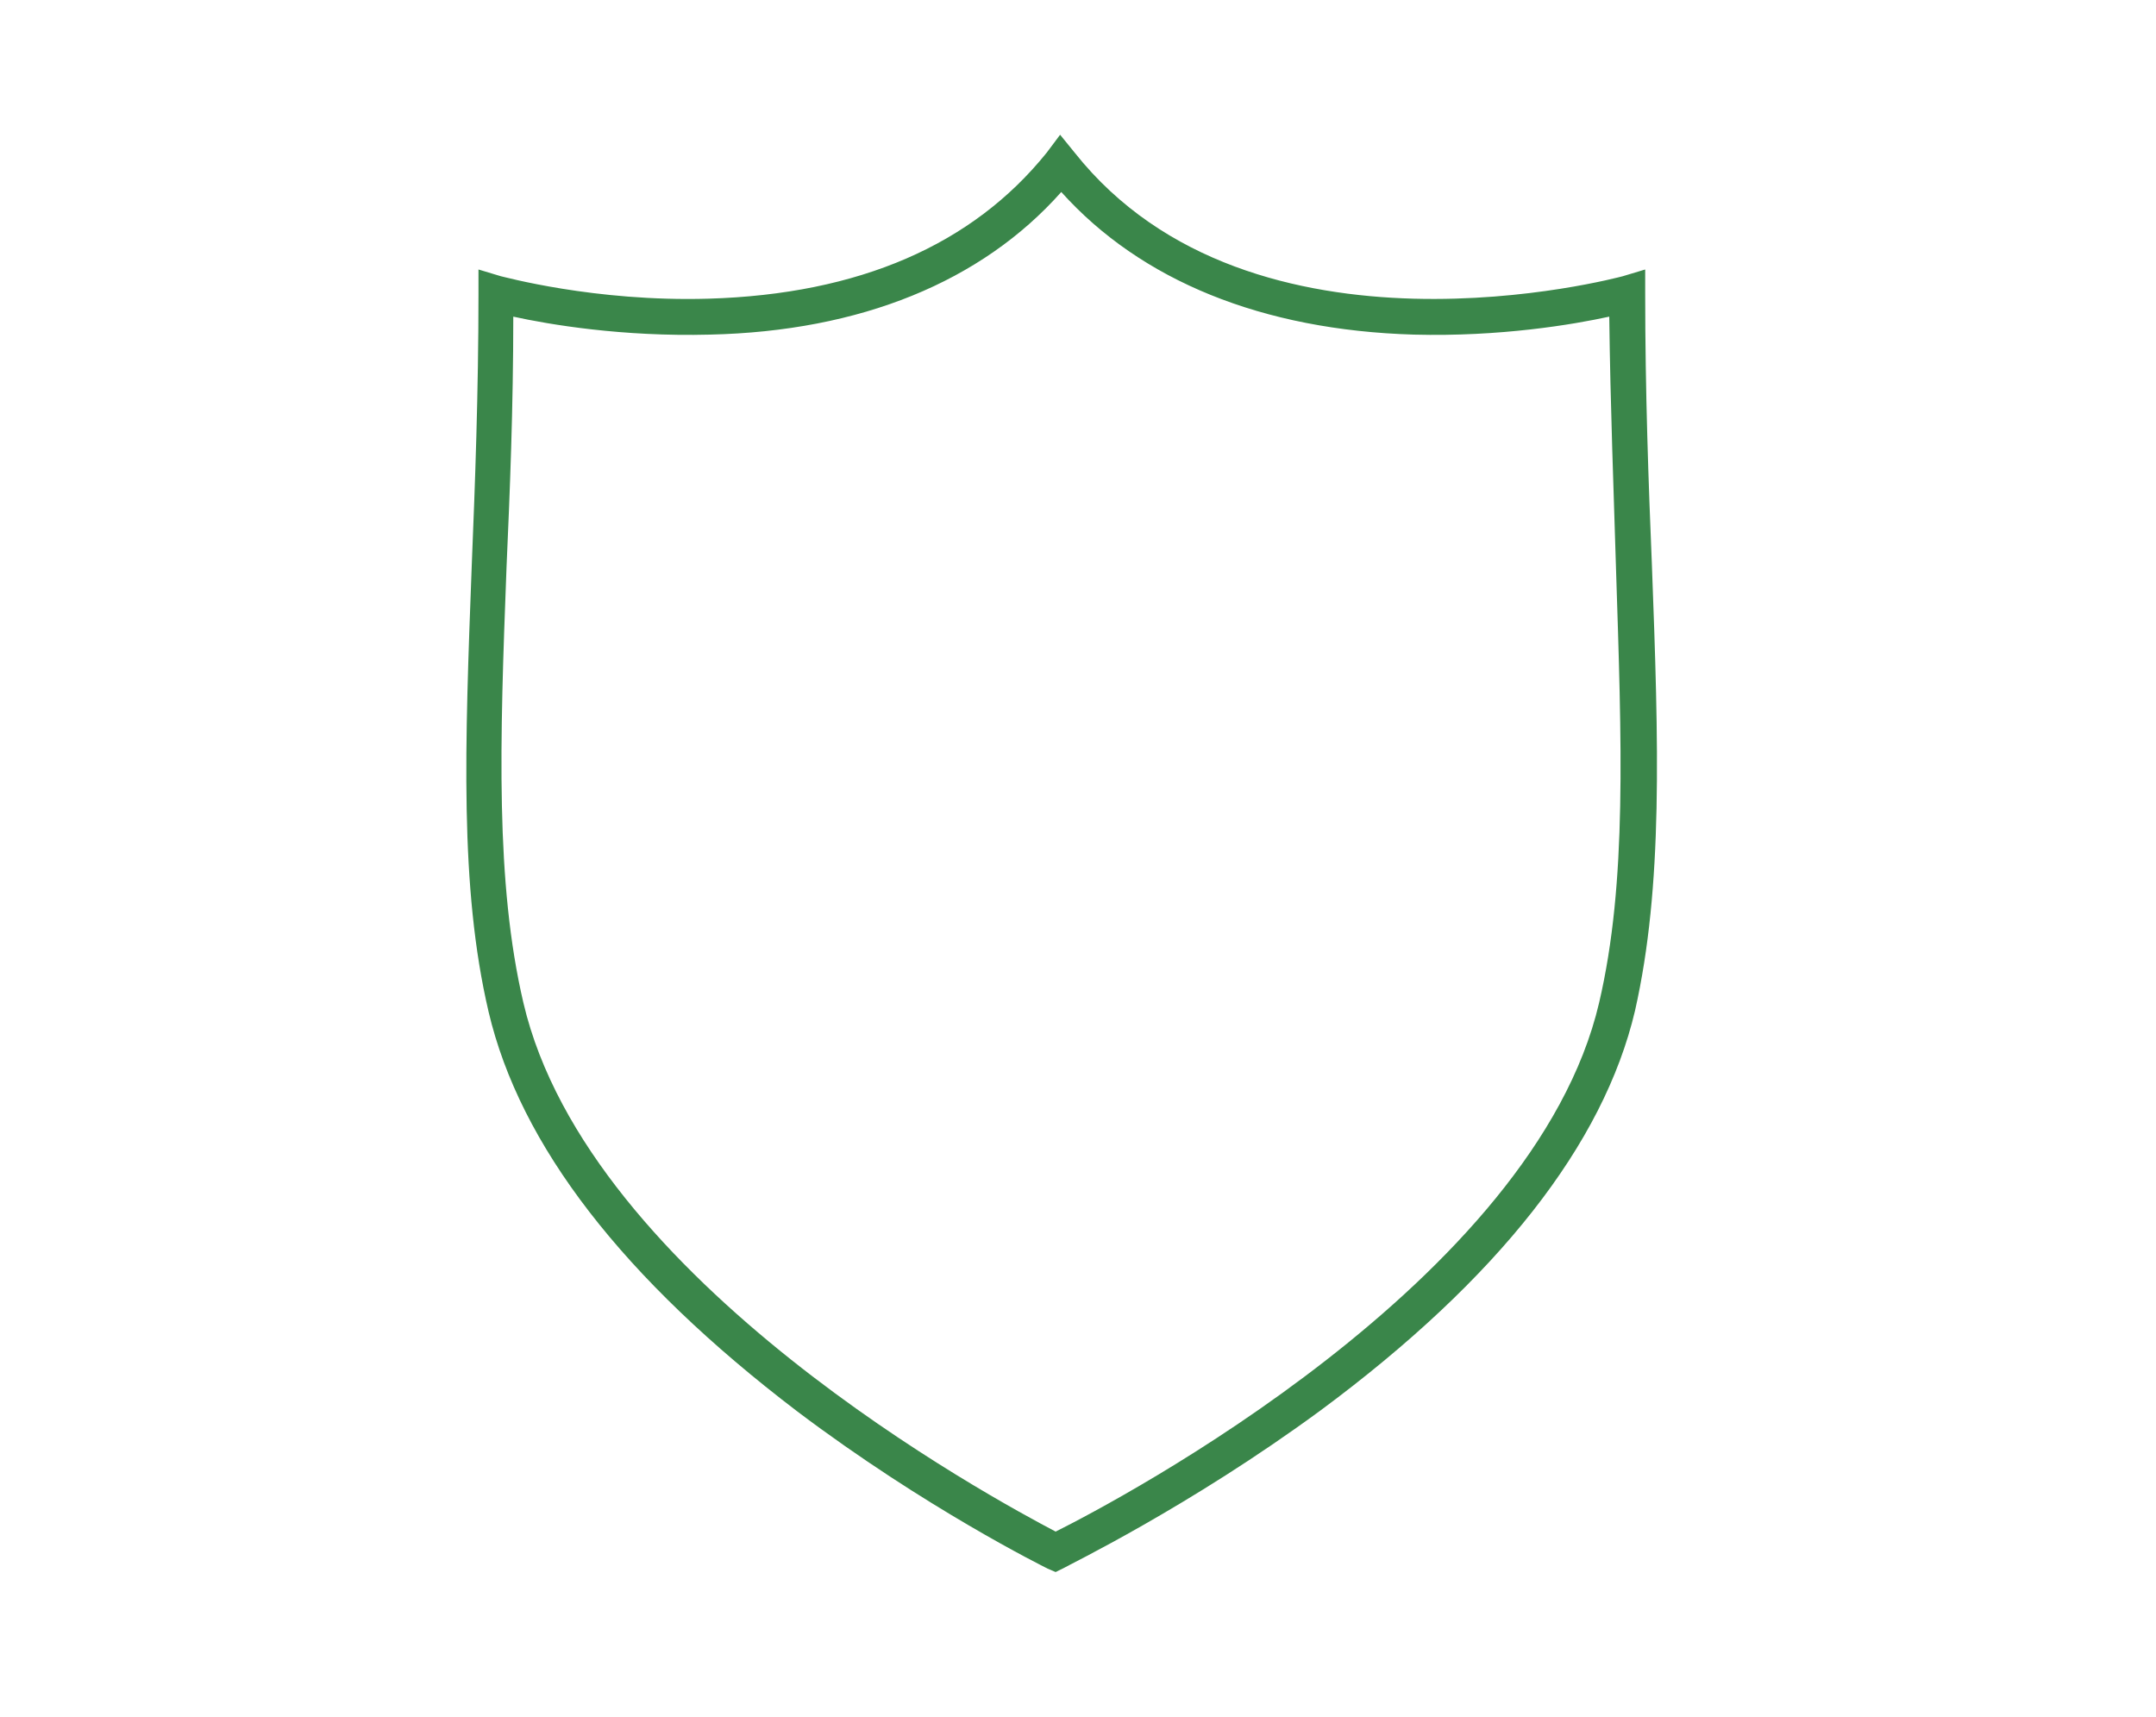 <svg width="54" height="43" viewBox="0 0 54 43" fill="none" xmlns="http://www.w3.org/2000/svg">
<g clip-path="url(#clip0_3736_9387)">
<path d="M26.44 39.375L26.243 39.291C26.131 39.234 23.177 37.772 19.971 35.353C15.612 32.034 13.024 28.688 12.237 25.341C11.506 22.219 11.646 18.675 11.815 14.175C11.899 12.122 11.984 9.816 11.984 7.369V6.75L12.546 6.919C12.574 6.919 14.881 7.566 17.749 7.481C21.518 7.369 24.359 6.131 26.215 3.825L26.552 3.375L26.918 3.825C31.362 9.422 40.531 6.947 40.643 6.919L41.206 6.75V7.341C41.206 9.816 41.29 12.122 41.374 14.147C41.543 18.647 41.656 22.191 40.952 25.312C40.165 28.659 37.521 32.034 33.077 35.325C29.787 37.744 26.693 39.234 26.665 39.263L26.44 39.375ZM12.856 7.931C12.856 10.209 12.771 12.319 12.687 14.203C12.518 18.619 12.406 22.106 13.109 25.116C14.74 32.091 24.893 37.547 26.44 38.362C28.015 37.575 38.421 32.091 40.052 25.116C40.756 22.106 40.615 18.619 40.474 14.203C40.418 12.319 40.334 10.181 40.306 7.931C39.406 8.128 37.577 8.438 35.412 8.381C31.615 8.269 28.577 7.031 26.581 4.809C24.584 7.059 21.546 8.297 17.777 8.381C15.584 8.438 13.756 8.128 12.856 7.931Z" fill="#3A864A"/>
</g>
<defs>
<clipPath id="clip0_3736_9387">
<rect width="36" height="36" fill="white" transform="translate(8.58 3.375)"/>
</clipPath>
</defs>
</svg>
